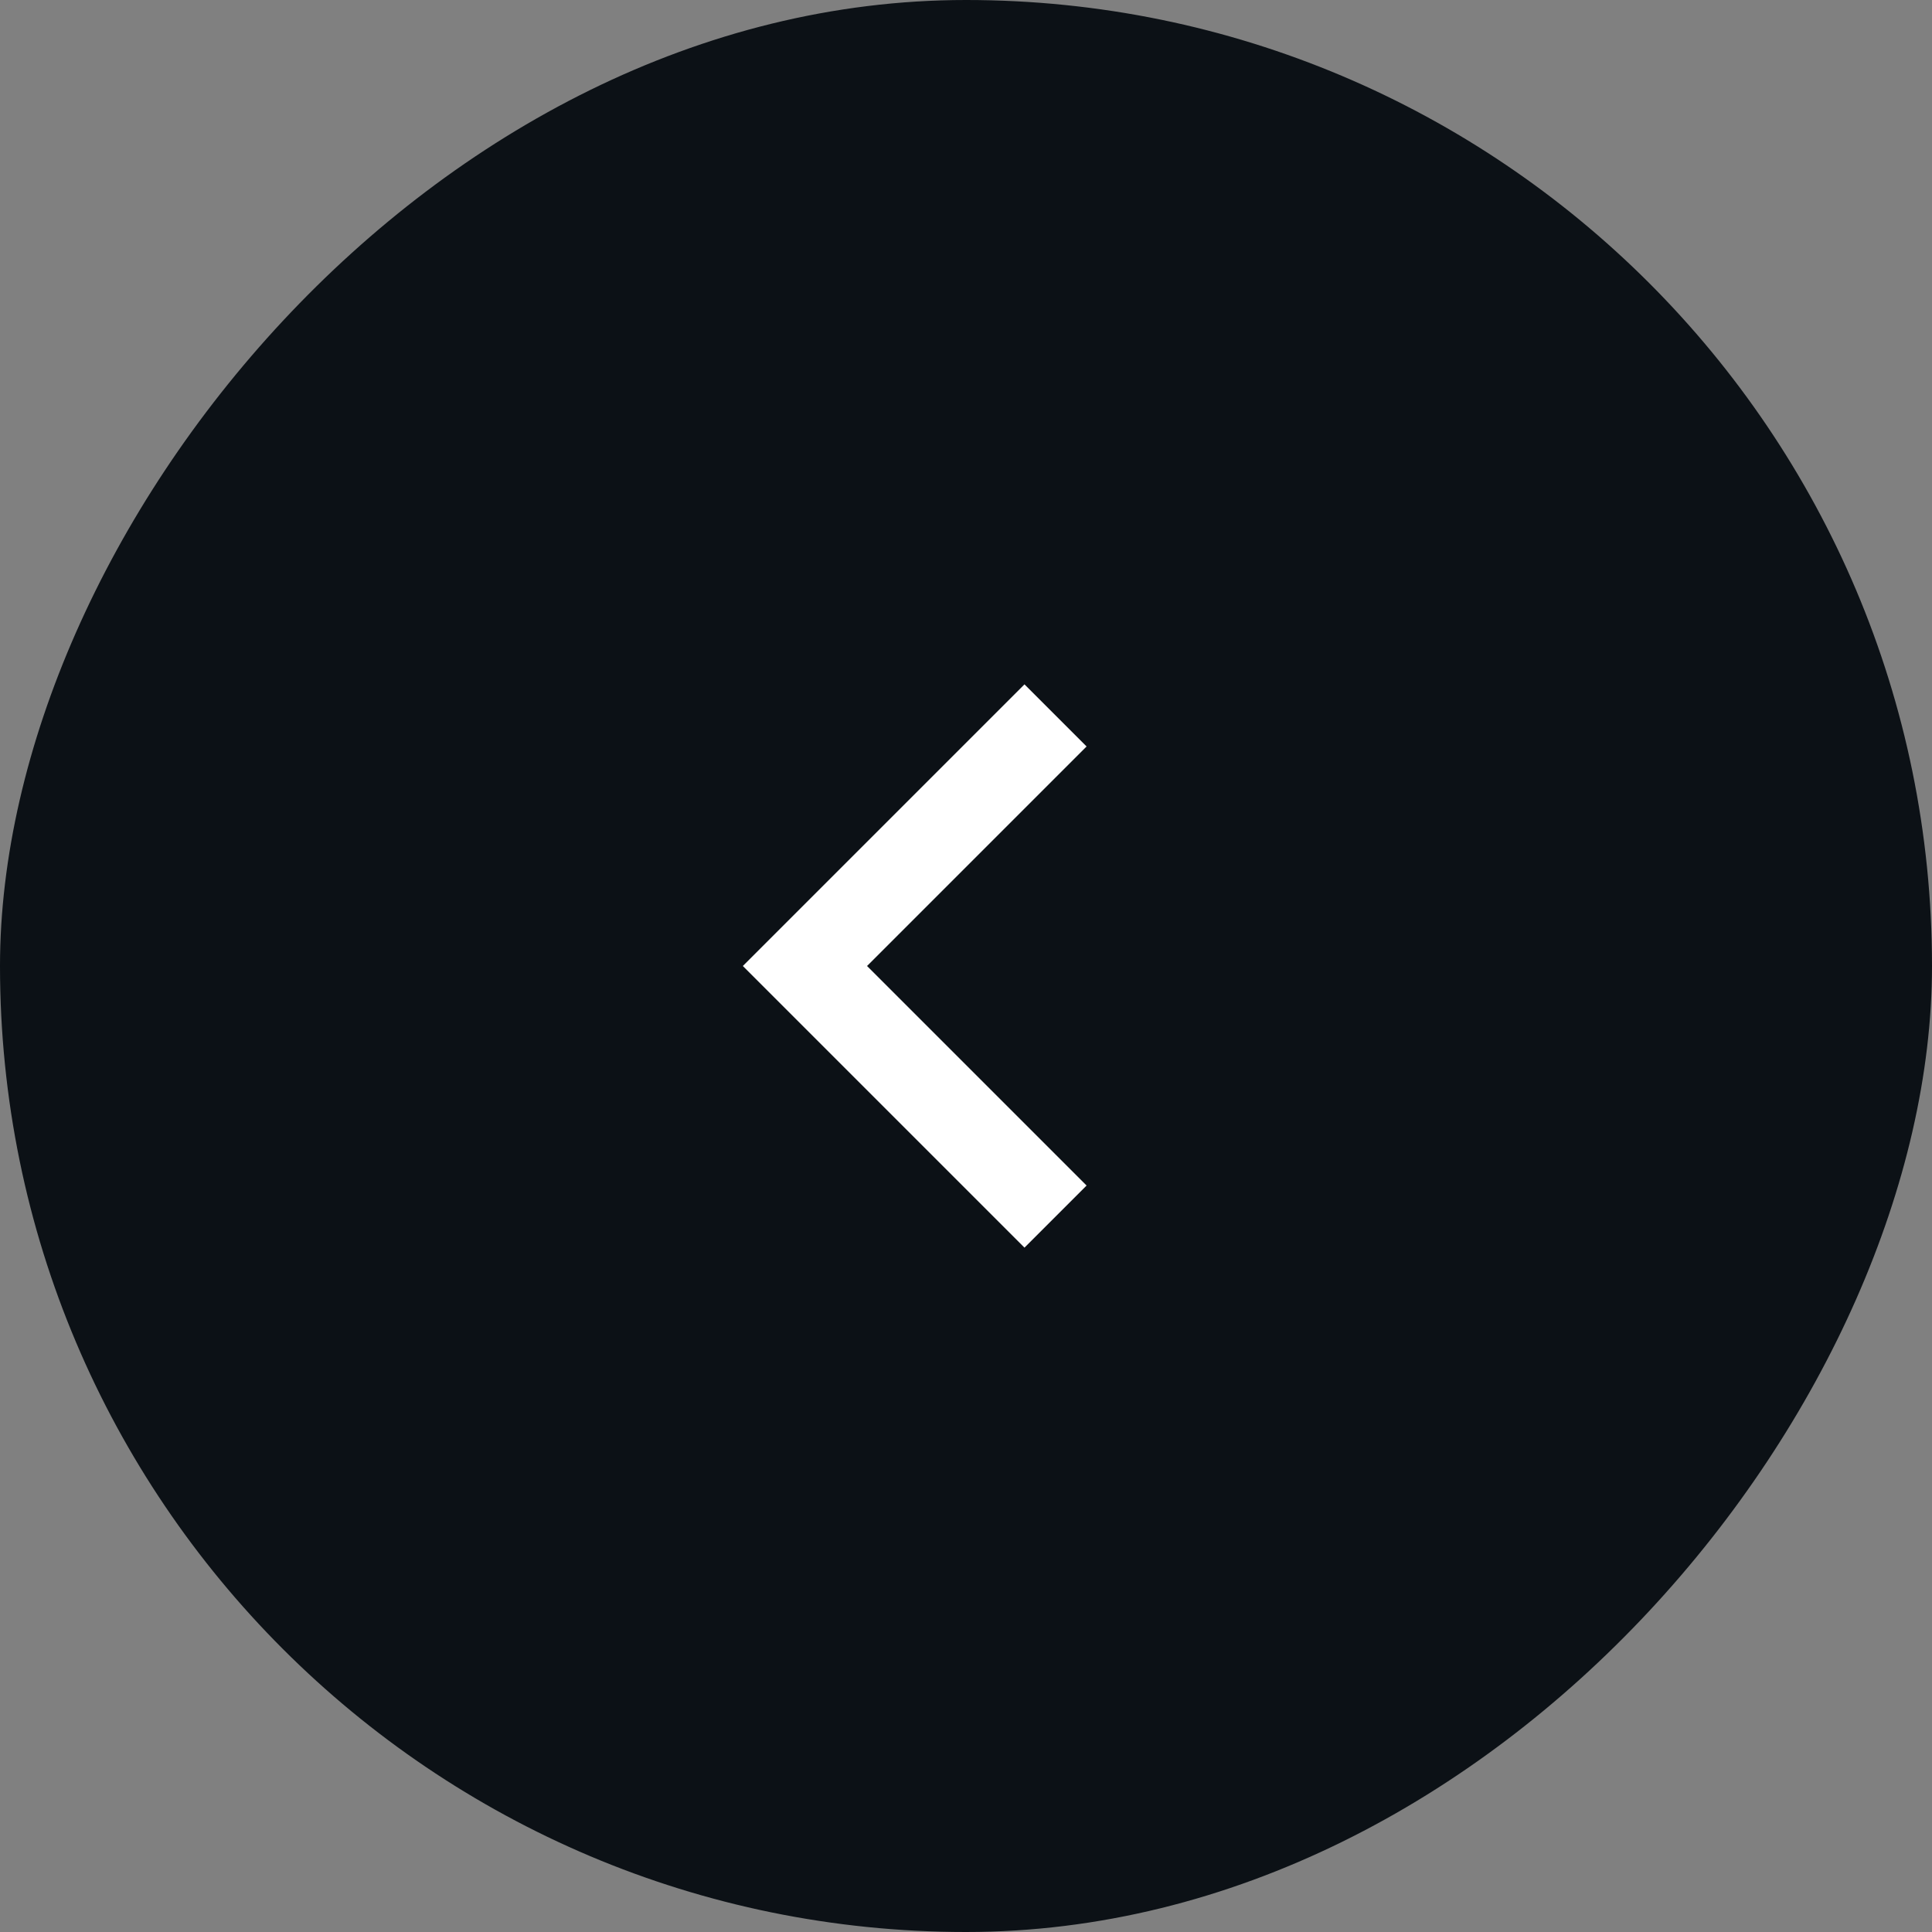 <?xml version="1.0" encoding="UTF-8"?> <svg xmlns="http://www.w3.org/2000/svg" width="44" height="44" viewBox="0 0 44 44" fill="none"><rect x="0" y="0" width="44" height="44" fill="#808080" stroke="none"/><rect width="44" height="44" rx="22" transform="matrix(-1 0 0 1 44 0)" fill="#0C1116"></rect><path d="M23.332 17L18.332 22L23.332 27" stroke="white" stroke-width="2" stroke-linecap="square"></path></svg> 